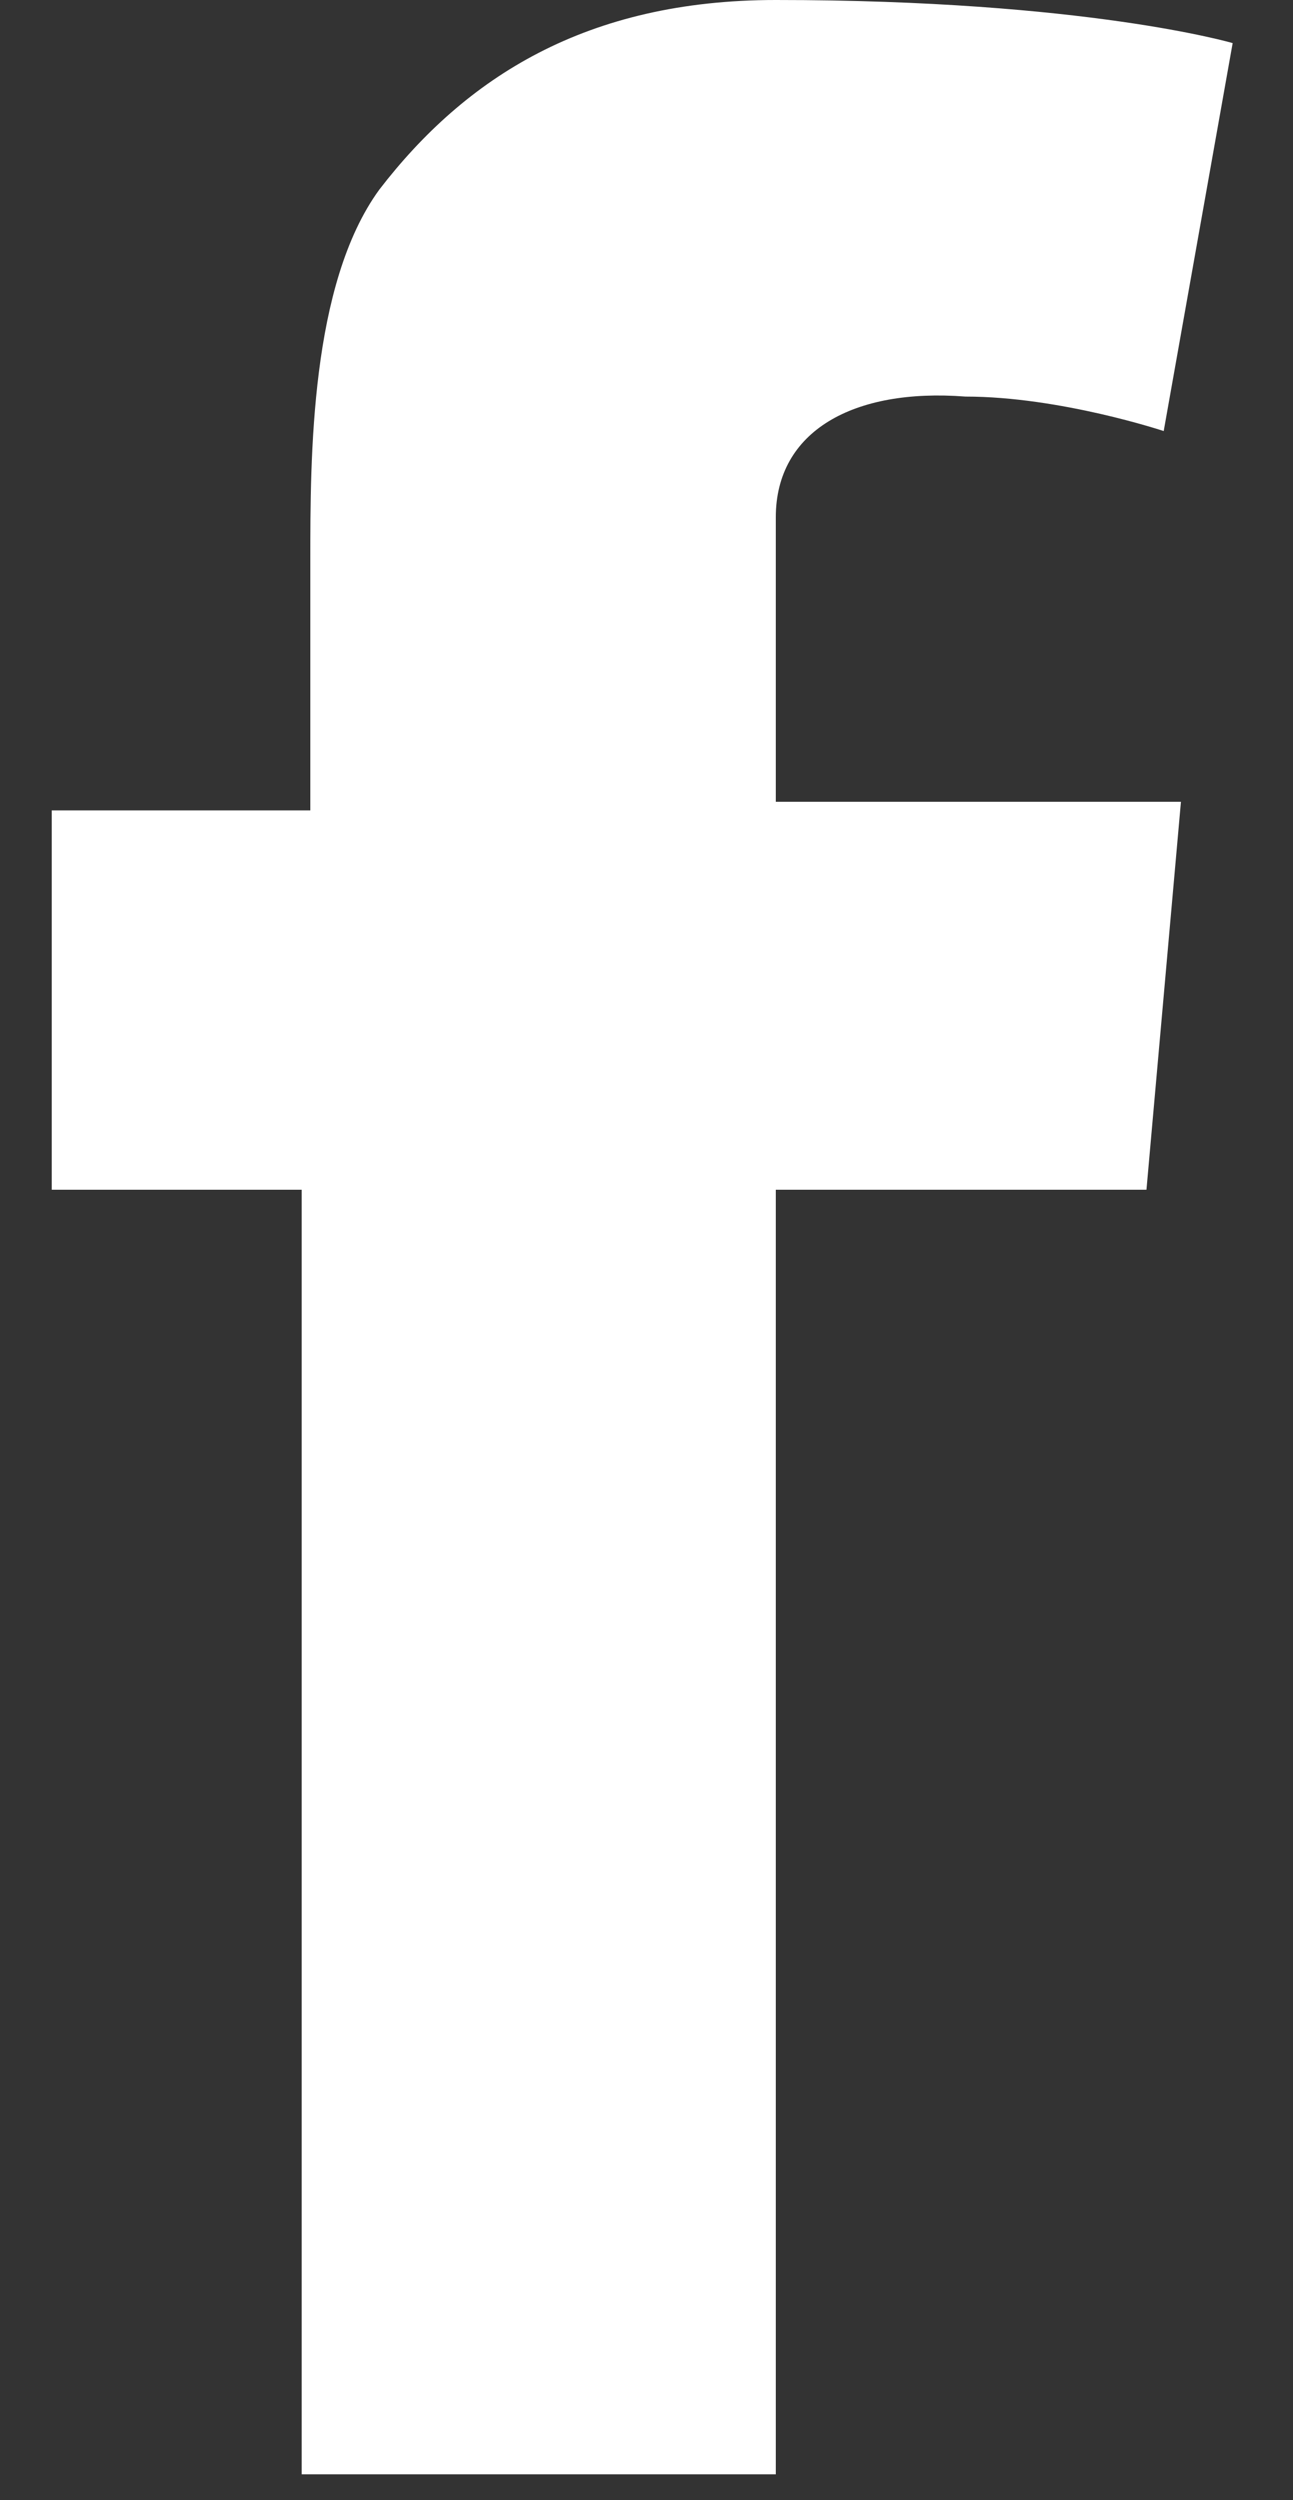 <svg width="15" height="29" xmlns="http://www.w3.org/2000/svg"><rect width="100%" height="100%" fill="#333333" stroke="none"/><path d="M.6 9.4h3V6.5c0-1.2 0-3.2.8-4.3C5.4.9 6.8 0 9 0c3.6 0 5.3.5 5.3.5L13.5 5s-1.2-.4-2.3-.4C9.9 4.5 9 5 9 6v3.3h4.7l-.4 4.5H9v14.9H3.5V13.8H.6V9.4z" fill="#FFF" fill-rule="evenodd"/></svg>